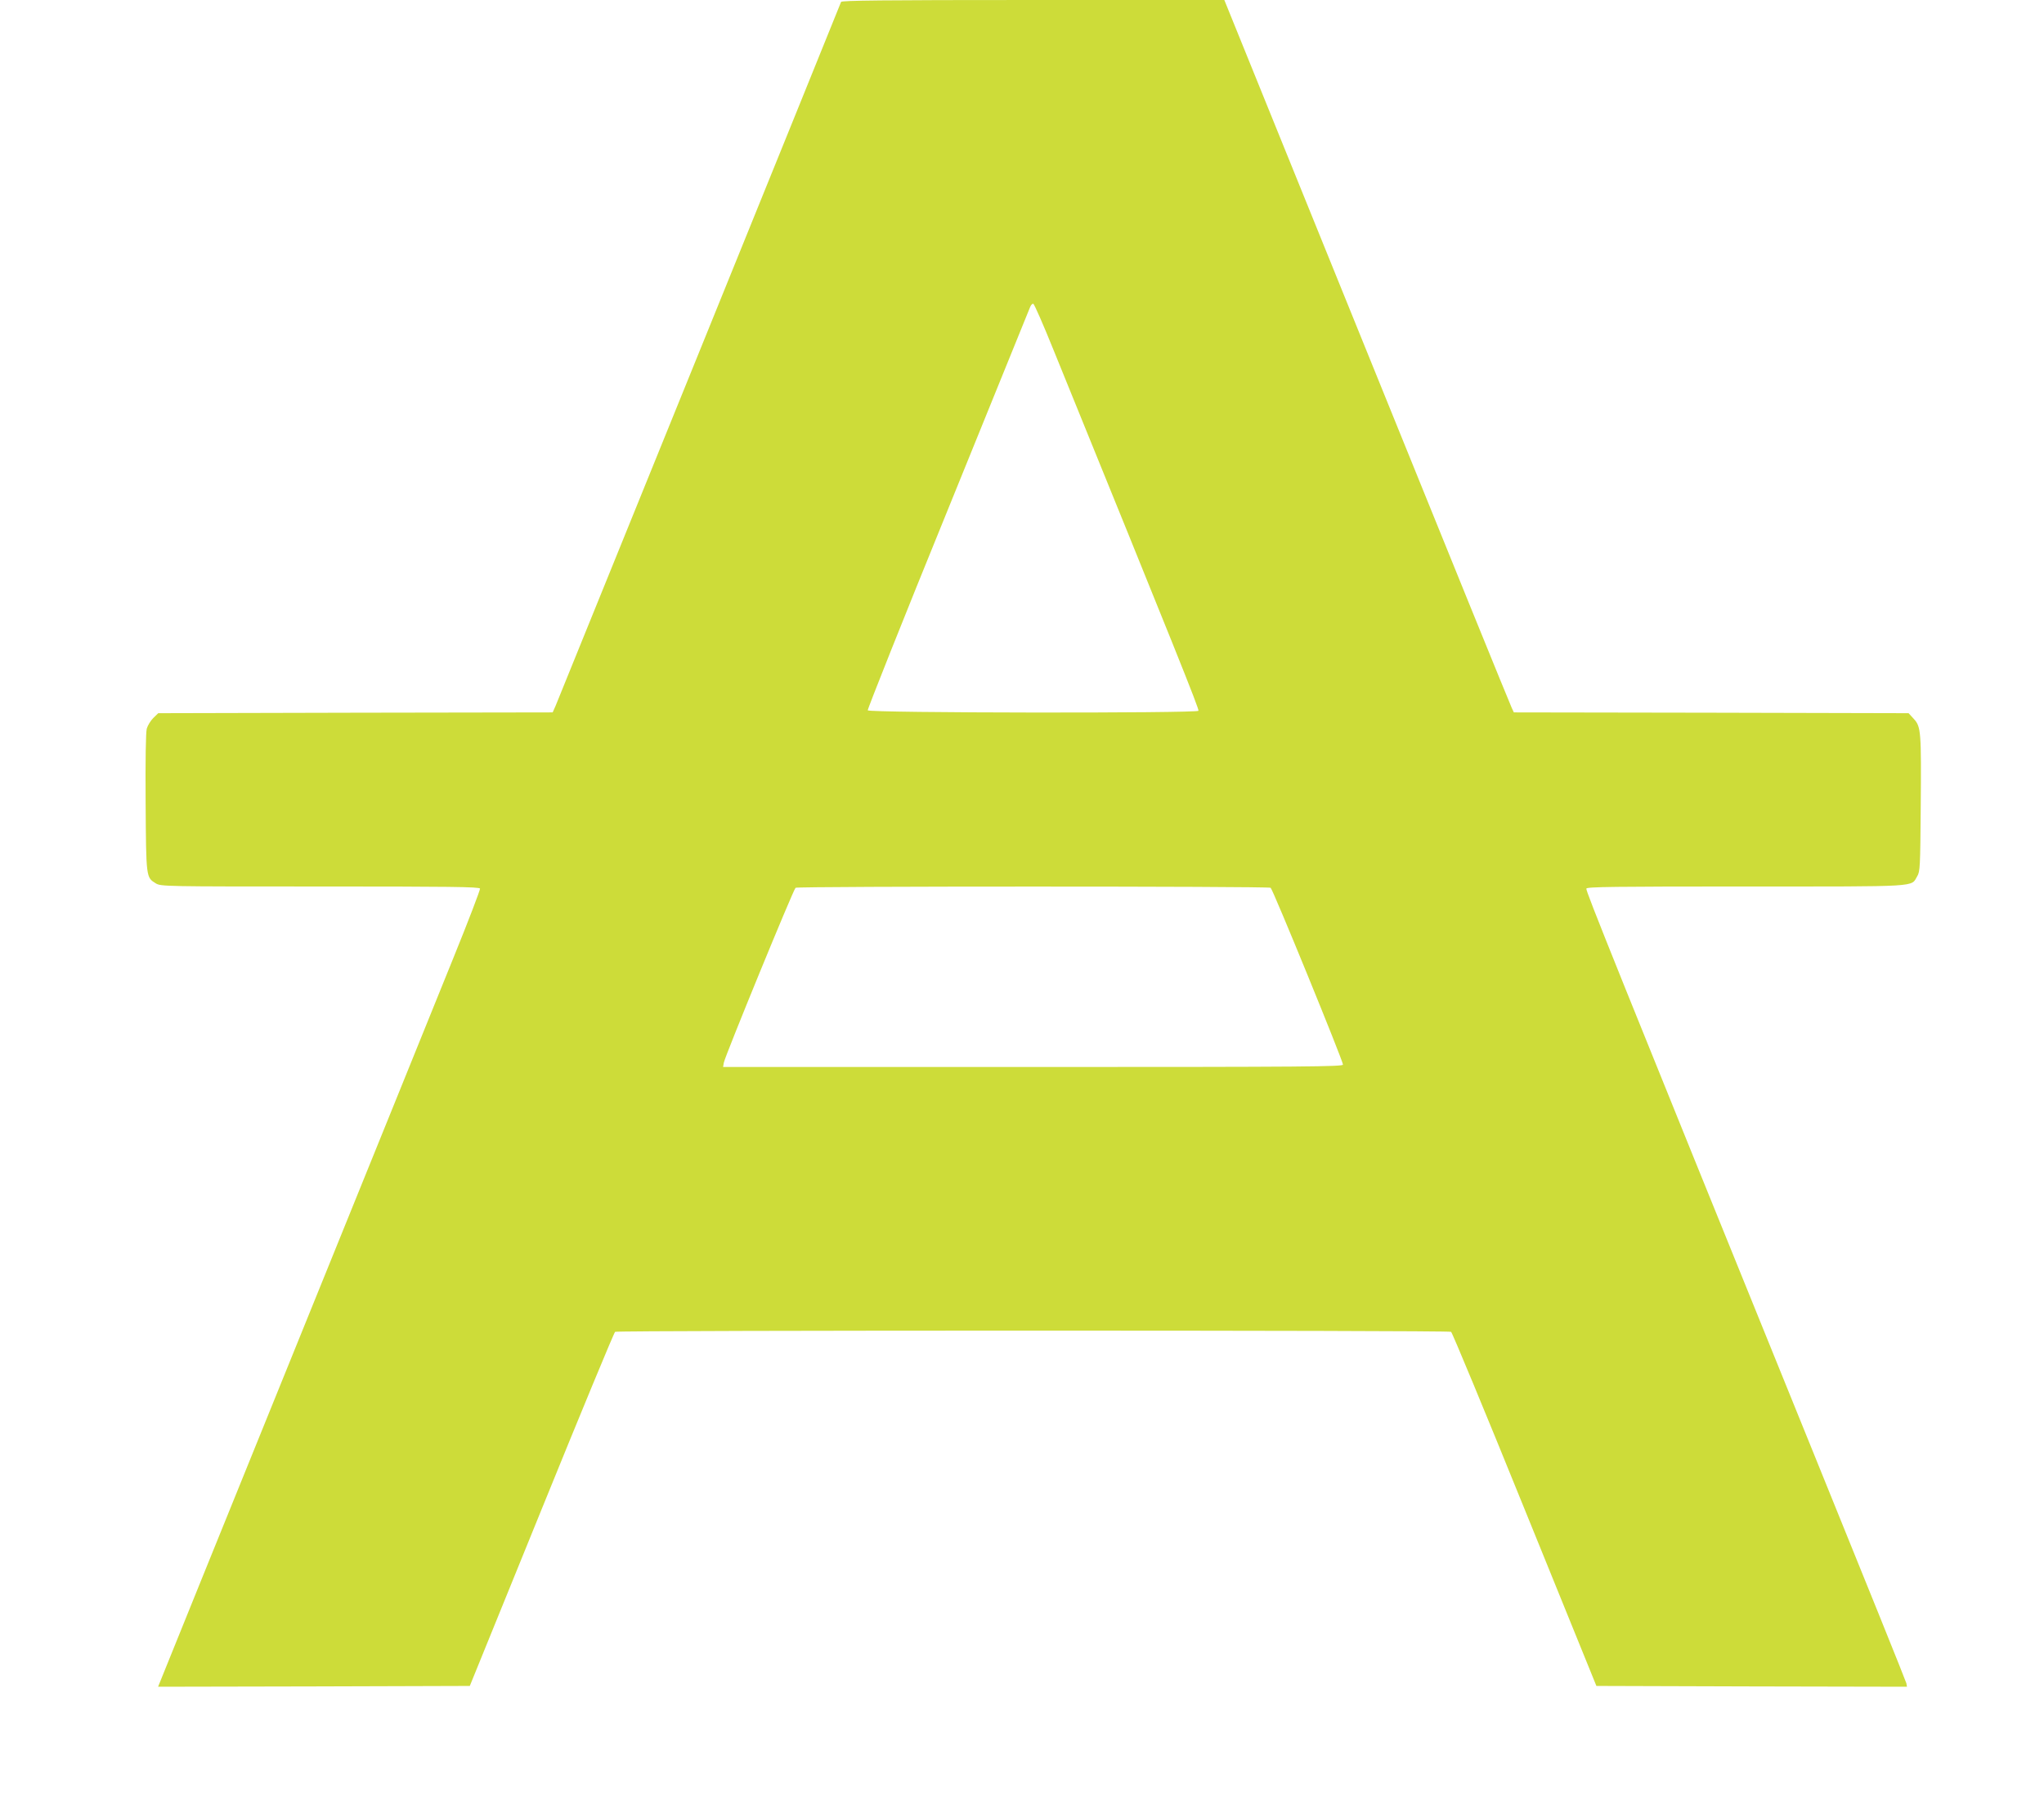 <?xml version="1.0" standalone="no"?>
<!DOCTYPE svg PUBLIC "-//W3C//DTD SVG 20010904//EN"
 "http://www.w3.org/TR/2001/REC-SVG-20010904/DTD/svg10.dtd">
<svg version="1.0" xmlns="http://www.w3.org/2000/svg"
 width="1280pt" height="1138pt" viewBox="0 0 1280 1138"
 preserveAspectRatio="xMidYMid meet">
<g transform="translate(0,1138) scale(0.1,-0.1)"
fill="#cddc39" stroke="none">
<path d="M5267 11368 c-27 -70 -1774 -4374 -1787 -4405 l-19 -43 -1235 -2
-1235 -3 -31 -30 c-16 -16 -35 -46 -41 -67 -6 -24 -9 -196 -7 -466 3 -468 3
-465 63 -502 32 -20 54 -20 1029 -20 808 0 998 -2 1002 -13 2 -7 -74 -206
-170 -442 -95 -237 -541 -1334 -989 -2440 -448 -1105 -825 -2034 -836 -2063
l-21 -52 976 2 976 3 449 1104 c247 608 454 1108 461 1113 17 10 5219 10 5235
0 7 -4 215 -505 461 -1112 l449 -1105 973 -3 972 -2 -4 22 c-3 13 -262 655
-576 1428 -1252 3085 -1433 3534 -1428 3547 4 11 175 13 1002 13 1102 0 1029
-4 1070 64 18 29 19 60 22 426 4 480 2 510 -43 559 l-33 36 -1236 3 -1236 2
-13 28 c-8 15 -416 1018 -907 2230 l-893 2202 -1198 0 c-948 0 -1198 -3 -1202
-12z m1332 -2183 c762 -1873 912 -2246 906 -2255 -10 -16 -2064 -14 -2071 3
-2 7 223 573 502 1257 278 685 510 1255 515 1268 5 13 14 22 20 20 6 -2 64
-134 128 -293z m1358 -3363 c14 -9 453 -1083 453 -1107 0 -13 -217 -15 -1941
-15 l-1941 0 5 28 c10 47 436 1085 449 1094 17 10 2959 10 2975 0z"/>
</g>
</svg>
